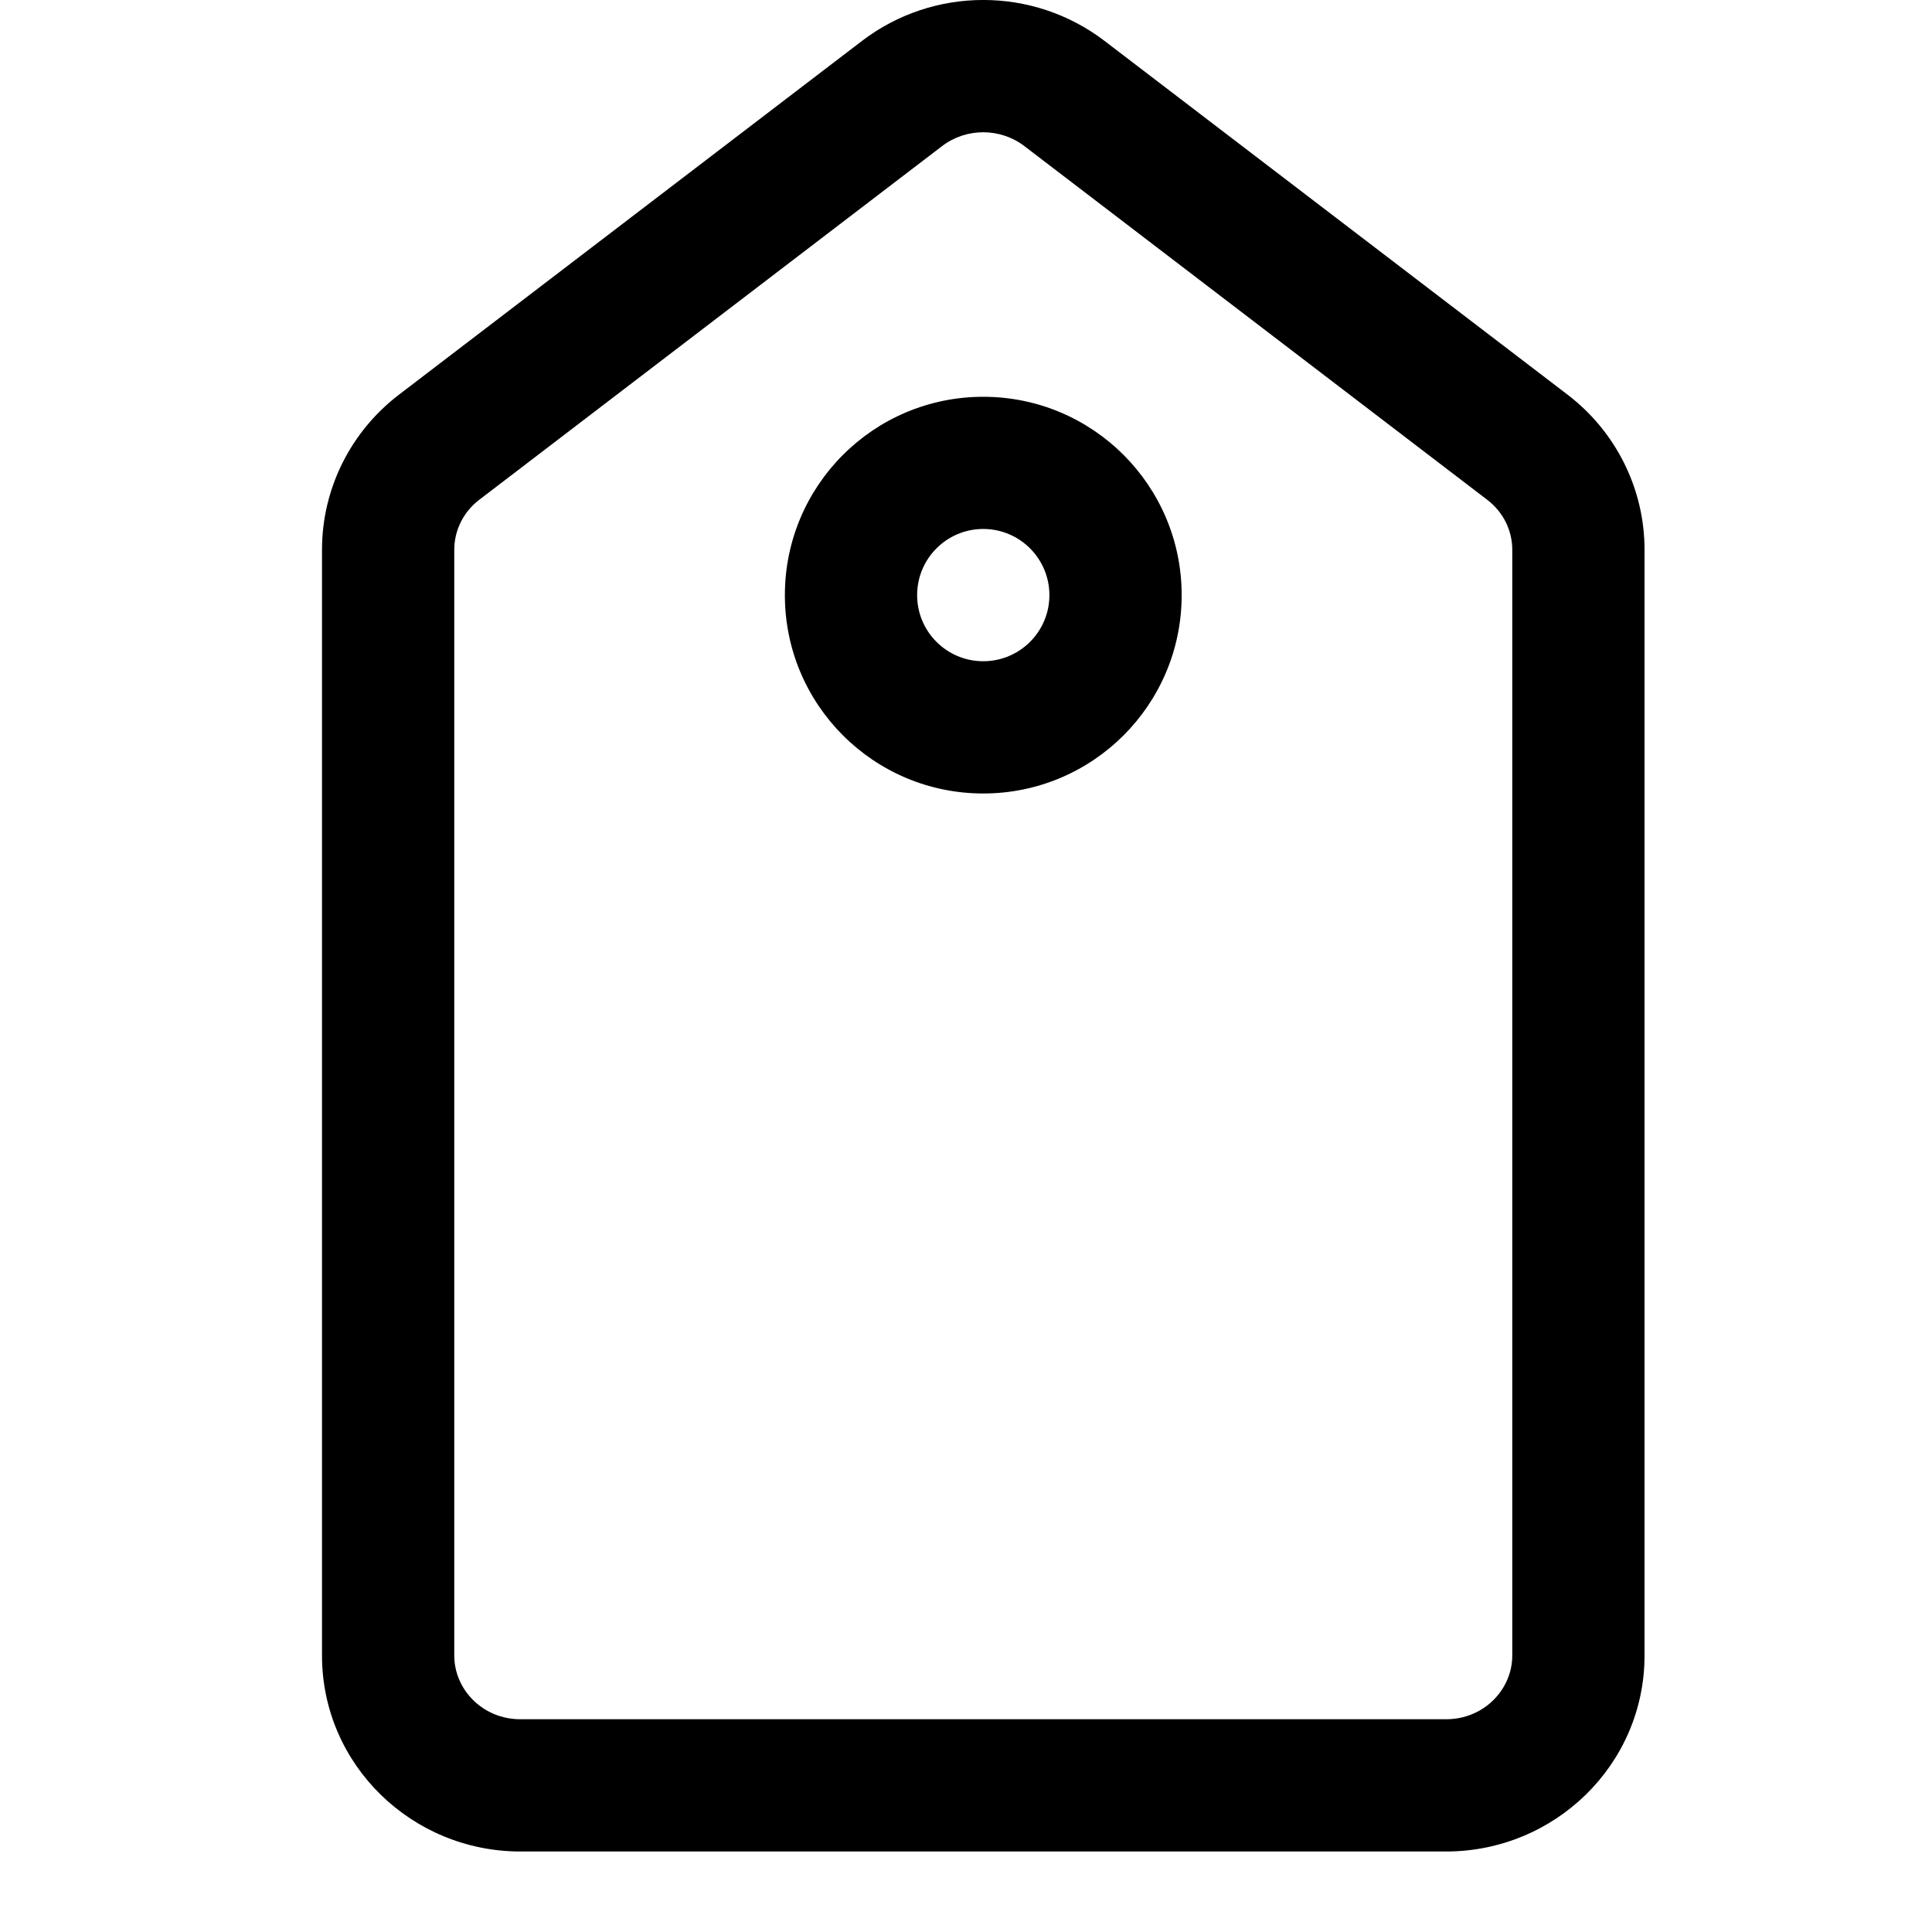 <svg width="24" height="24" viewBox="0 0 24 24" fill="none" xmlns="http://www.w3.org/2000/svg">
<path fill-rule="evenodd" clip-rule="evenodd" d="M11.704 1.814C12.003 1.586 12.425 1.586 12.724 1.814L18.474 6.208C18.674 6.36 18.786 6.59 18.786 6.829V20.565C18.786 20.989 18.432 21.357 17.964 21.357H6.464C5.997 21.357 5.643 20.989 5.643 20.565V6.829C5.643 6.59 5.755 6.36 5.954 6.208L11.704 1.814ZM13.722 0.509C12.834 -0.17 11.595 -0.17 10.707 0.509L4.957 4.902C4.356 5.361 4 6.071 4 6.829V20.565C4 21.923 5.117 23 6.464 23H17.964C19.311 23 20.429 21.923 20.429 20.565V6.829C20.429 6.071 20.073 5.361 19.472 4.902L13.722 0.509ZM11.393 7.393C11.393 6.939 11.761 6.571 12.214 6.571C12.668 6.571 13.036 6.939 13.036 7.393C13.036 7.847 12.668 8.214 12.214 8.214C11.761 8.214 11.393 7.847 11.393 7.393ZM12.214 4.929C10.853 4.929 9.75 6.032 9.75 7.393C9.75 8.754 10.853 9.857 12.214 9.857C13.575 9.857 14.679 8.754 14.679 7.393C14.679 6.032 13.575 4.929 12.214 4.929Z" fill="black"/>
</svg>
